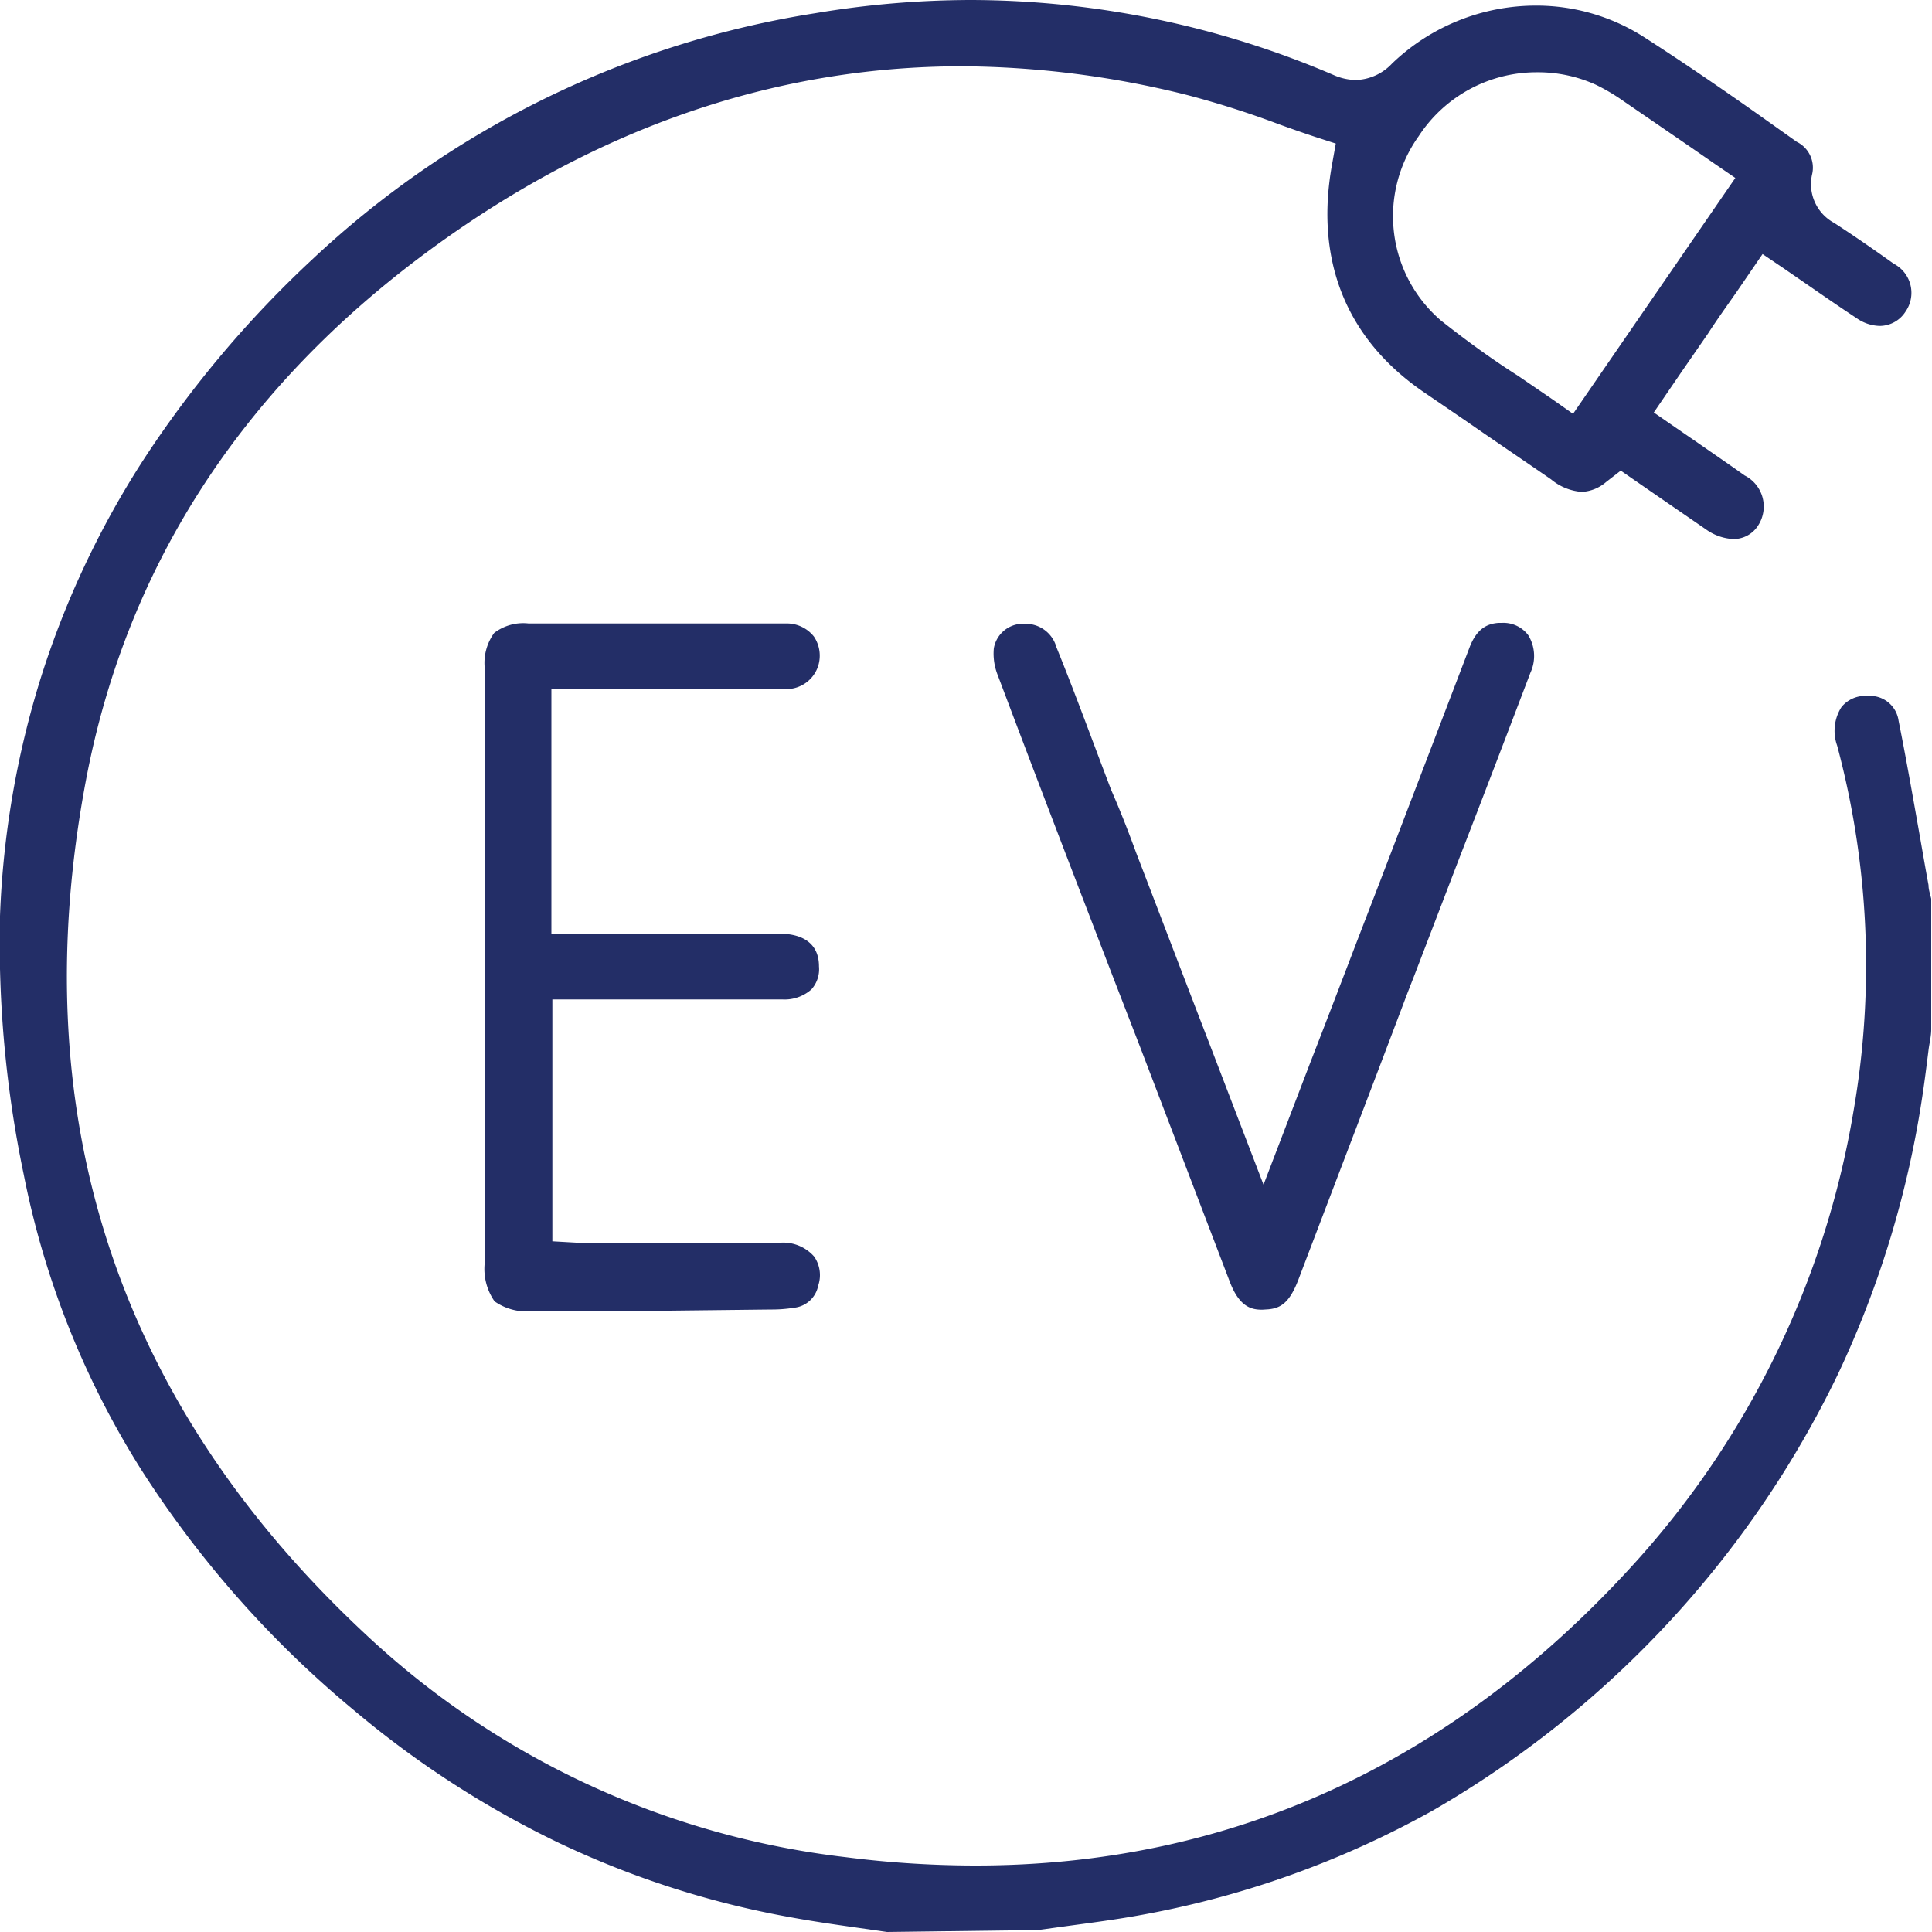 <svg xmlns="http://www.w3.org/2000/svg" id="Layer_1" data-name="Layer 1" viewBox="0 0 100 100"><defs><style>.cls-1{fill:#232e67;}</style></defs><path class="cls-1" d="M45.91,100l-1.53-.22c-1.13-.16-2.31-.33-3.45-.54a47.34,47.34,0,0,1-12-3.85,50.22,50.22,0,0,1-10.6-6.86,53.84,53.84,0,0,1-11-12.43,44.86,44.86,0,0,1-6.1-15.3A58.71,58.71,0,0,1,0,47.41,47.17,47.17,0,0,1,2.12,35.06,46.53,46.53,0,0,1,7.47,23.73a56,56,0,0,1,8.69-10.3A49.15,49.15,0,0,1,42.22.68,49.08,49.08,0,0,1,50.28,0,47.89,47.89,0,0,1,69,3.87a2.94,2.94,0,0,0,1.19.27,2.67,2.67,0,0,0,1.86-.85,10.75,10.75,0,0,1,7.45-3A10.34,10.34,0,0,1,85,1.86c2,1.28,4.06,2.69,6,4.06l2,1.42A1.49,1.49,0,0,1,93.8,9a2.28,2.28,0,0,0,1.14,2.54c.91.59,1.86,1.24,3.08,2.11a1.7,1.7,0,0,1,.61,2.48,1.59,1.59,0,0,1-1.34.74,2.17,2.17,0,0,1-1.19-.4c-.85-.56-1.69-1.14-2.57-1.75l-1.22-.84-1.08-.73-1.37,2c-.49.7-1,1.41-1.45,2.11L87,19.3l-1.4,2.05,1.07.74,1.15.79c.86.6,1.67,1.15,2.48,1.73A1.8,1.8,0,0,1,91,27.2a1.5,1.5,0,0,1-1.28.7,2.63,2.63,0,0,1-1.42-.5l-2.5-1.72-1.13-.78-.78-.54-.76.59a2.09,2.09,0,0,1-1.26.51,2.82,2.82,0,0,1-1.59-.65c-1.45-1-2.93-2-4.37-3l-2.24-1.53c-4-2.75-5.61-6.81-4.73-11.73l.2-1.12-1.08-.35c-.66-.22-1.35-.46-2-.7a48.28,48.28,0,0,0-4.64-1.47A49,49,0,0,0,49.81,3.43c-9.91,0-19.36,3.33-28.09,9.9-9.41,7.08-15.23,16.2-17.28,27.1C1.19,57.72,6.05,72.57,18.88,84.55A43.7,43.7,0,0,0,43.79,96.13a53.14,53.14,0,0,0,6.7.43c13.1,0,24.49-5.17,33.86-15.37A46.17,46.17,0,0,0,95.94,57.5a44,44,0,0,0-.85-18.91,2.28,2.28,0,0,1,.23-2,1.59,1.59,0,0,1,1.31-.57l.25,0a1.49,1.49,0,0,1,1.39,1.28c.4,2,.75,4,1.09,5.92.15.85.3,1.73.46,2.59,0,.25.09.48.14.71l0,.17v6.59c0,.35-.09.7-.13,1-.1.79-.2,1.61-.32,2.4a51.54,51.54,0,0,1-4.36,14.41,52.33,52.33,0,0,1-21,22.63,48.83,48.83,0,0,1-15.25,5.43c-1.17.21-2.39.37-3.57.53l-1.6.22ZM79.55,3.74a7.28,7.28,0,0,0-6.12,3.31,7.12,7.12,0,0,0,1.14,9.53c1.26,1,2.63,2,4,2.87l1.77,1.21,1.08.76,8.4-12.21-1.08-.74-1.3-.9L84,5.21a10.19,10.19,0,0,0-1.39-.82A7.24,7.24,0,0,0,79.55,3.74Z"></path><path class="cls-1" d="M32.9,67.86H27.6a2.89,2.89,0,0,1-2-.5,2.93,2.93,0,0,1-.51-2V34.59a2.64,2.64,0,0,1,.49-1.83,2.48,2.48,0,0,1,1.78-.49h7l6.3,0a1.79,1.79,0,0,1,1.47.68,1.77,1.77,0,0,1,.19,1.6,1.73,1.73,0,0,1-1.78,1.11h-12V48.33H40.39c.74,0,2,.23,2,1.69A1.57,1.57,0,0,1,42,51.21a2.09,2.09,0,0,1-1.51.52H28.59V64.25l1.23.07.3,0c.24,0,.52,0,.81,0h9.5a2.13,2.13,0,0,1,1.71.72,1.68,1.68,0,0,1,.21,1.5,1.42,1.42,0,0,1-1.26,1.15,7.08,7.08,0,0,1-1.18.09Z"></path><path class="cls-1" d="M65.34,67.79c-.54,0-1.17-.11-1.68-1.43L59,54.16,57.66,50.7l-1.35-3.51c-1.54-4-3.13-8.16-4.67-12.25a3,3,0,0,1-.2-1.38,1.53,1.53,0,0,1,1.39-1.27H53a1.65,1.65,0,0,1,1.68,1.21c1,2.46,1.92,5,2.84,7.4C58,42,58.39,43,58.8,44.12c1.25,3.25,2.49,6.51,3.78,9.85l2.82,7.35L67.82,55c.84-2.16,1.64-4.25,2.44-6.34l1.21-3.14c1.5-3.92,3.06-8,4.59-12,.4-1.06,1-1.24,1.5-1.28h.18a1.6,1.6,0,0,1,1.37.65,2.07,2.07,0,0,1,.1,1.94c-1.24,3.26-2.51,6.58-3.75,9.78l-2.22,5.79-.39,1C71,56.3,69.08,61.3,67.21,66.22c-.46,1.21-.92,1.49-1.56,1.55Z"></path></svg>